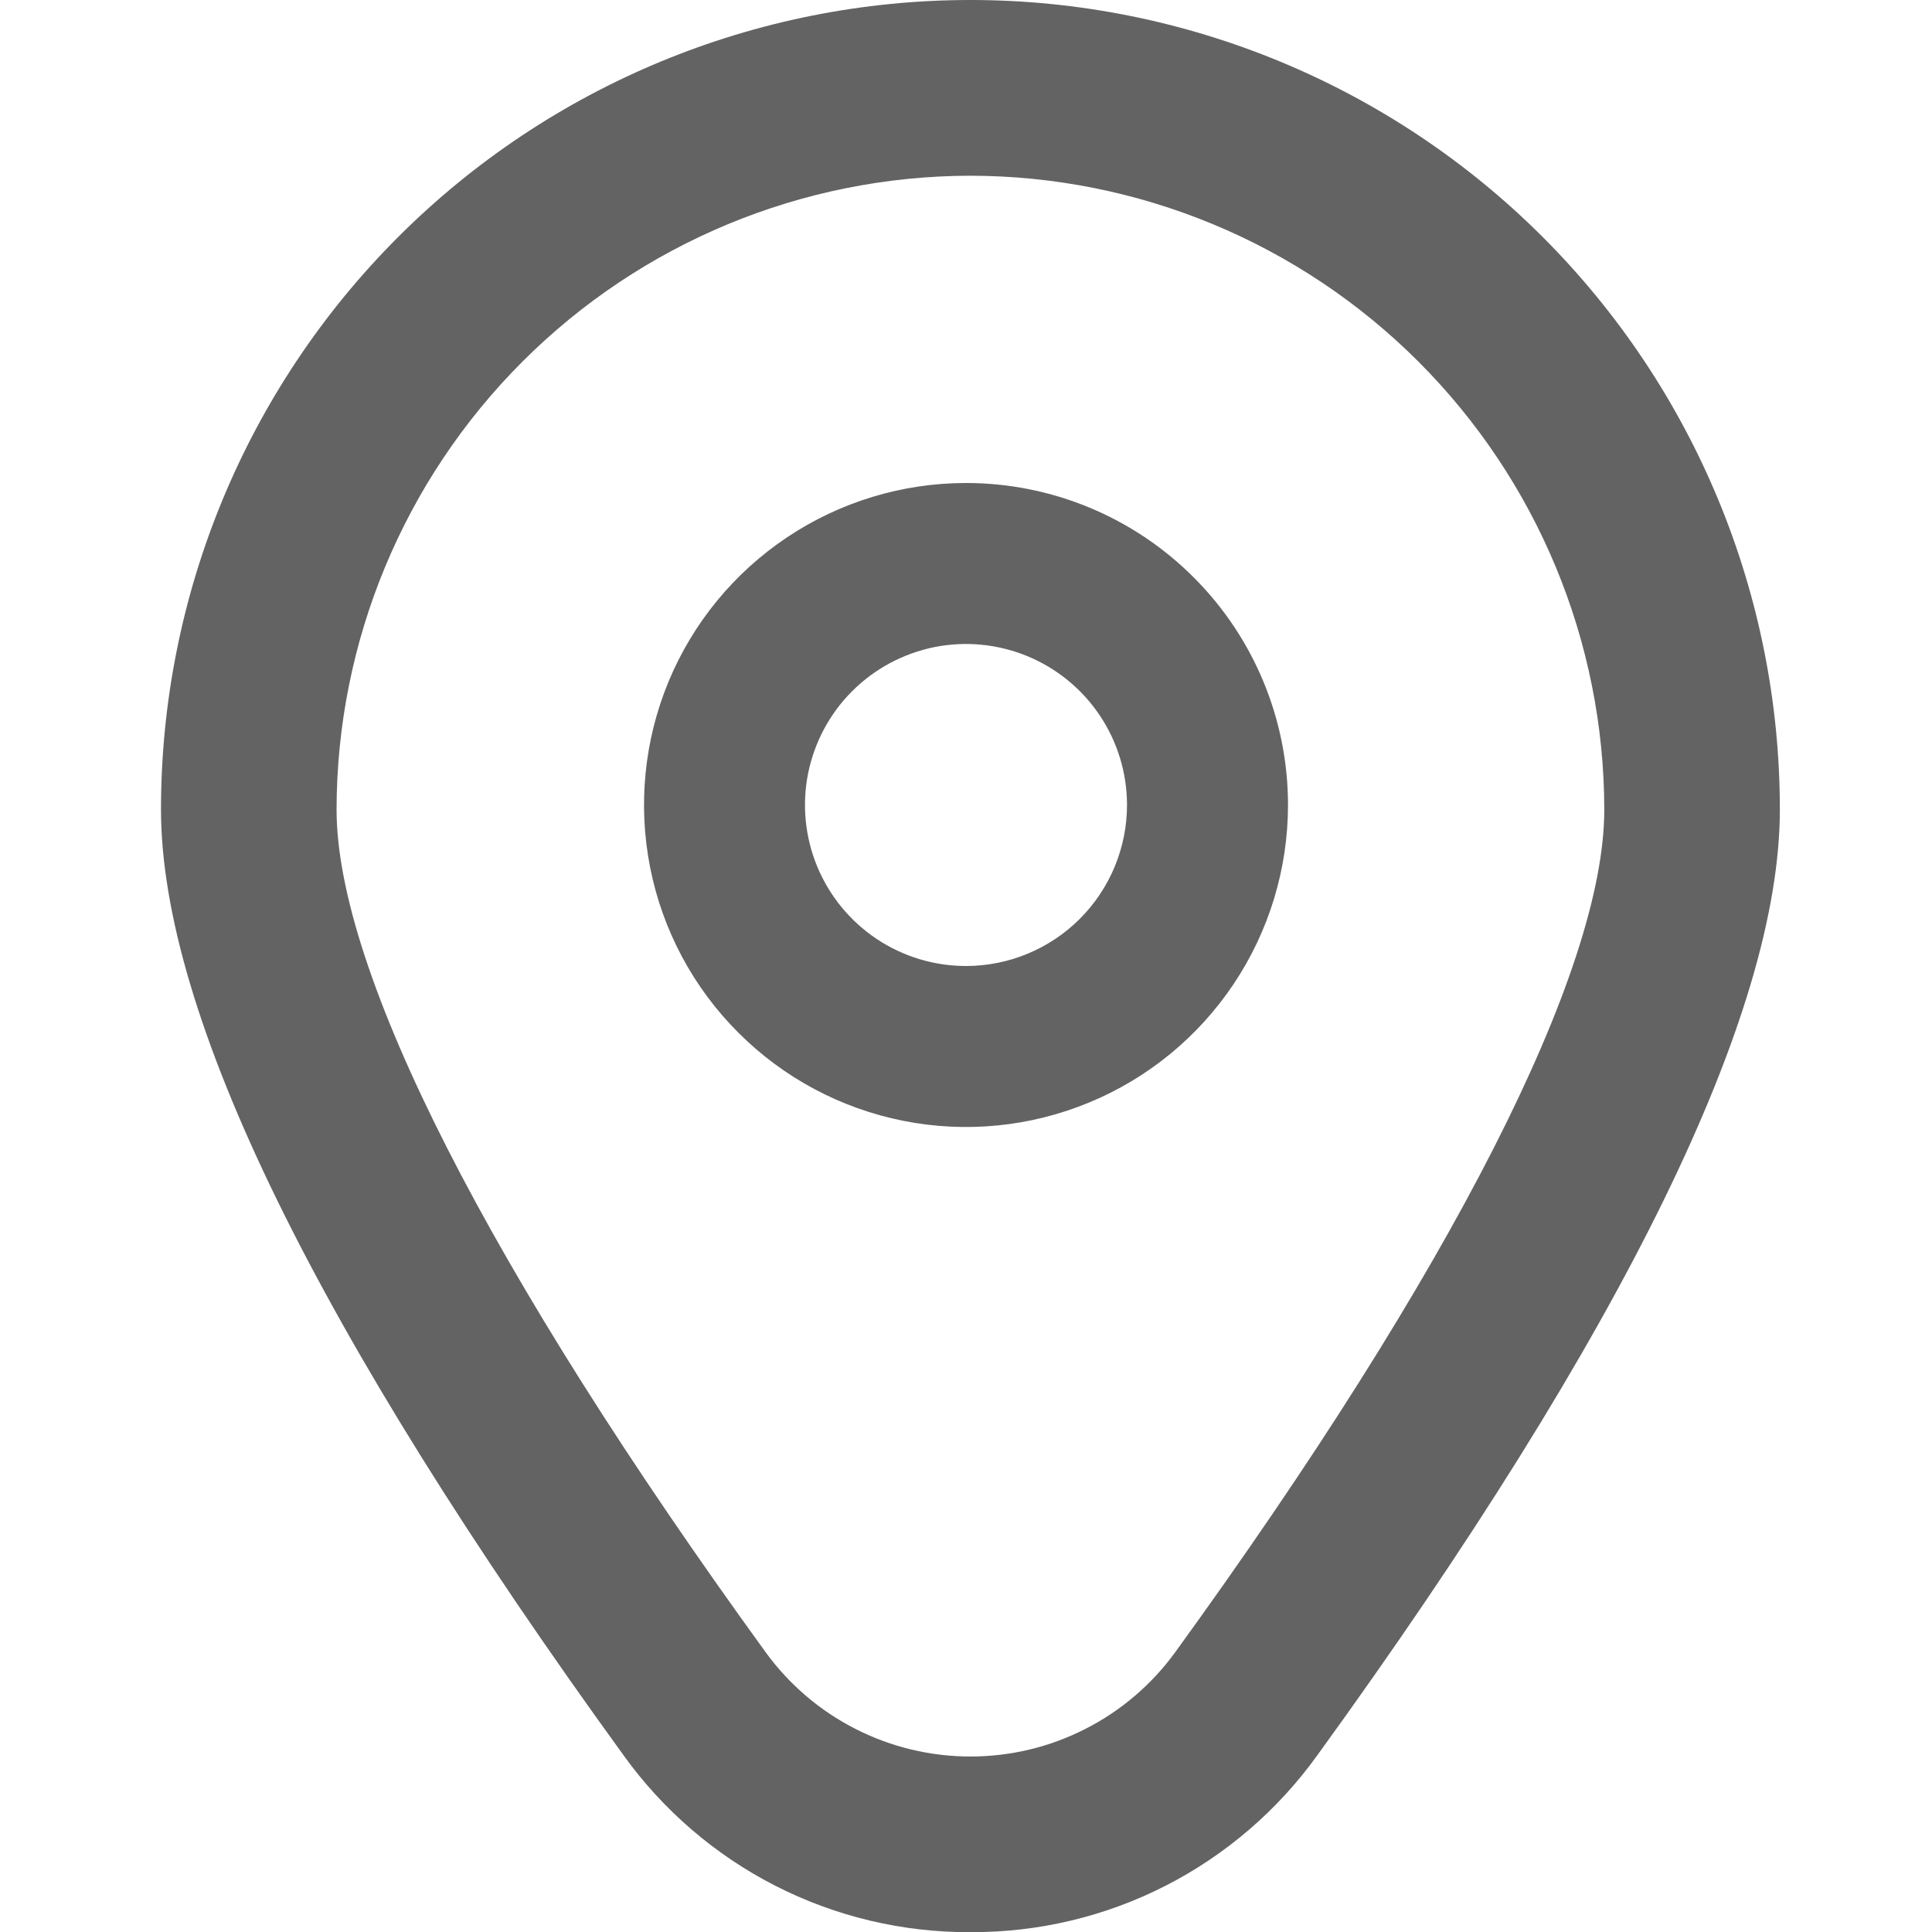 <?xml version="1.0" encoding="utf-8"?>
<svg xmlns="http://www.w3.org/2000/svg" fill="none" height="24" viewBox="0 0 24 24" width="24">
<g clip-path="url(#clip0_957_2144)">
<path d="M12 6C11.209 6 10.435 6.235 9.778 6.674C9.12 7.114 8.607 7.738 8.304 8.469C8.002 9.2 7.923 10.004 8.077 10.78C8.231 11.556 8.612 12.269 9.172 12.828C9.731 13.388 10.444 13.769 11.22 13.923C11.996 14.078 12.8 13.998 13.531 13.695C14.262 13.393 14.886 12.88 15.326 12.222C15.765 11.565 16 10.791 16 10C16 8.939 15.579 7.922 14.828 7.172C14.078 6.421 13.061 6 12 6ZM12 12C11.604 12 11.218 11.883 10.889 11.663C10.56 11.443 10.304 11.131 10.152 10.765C10.001 10.4 9.961 9.998 10.038 9.61C10.116 9.222 10.306 8.865 10.586 8.586C10.866 8.306 11.222 8.116 11.61 8.038C11.998 7.961 12.4 8.001 12.765 8.152C13.131 8.304 13.443 8.56 13.663 8.889C13.883 9.218 14 9.604 14 10C14 10.53 13.789 11.039 13.414 11.414C13.039 11.789 12.53 12 12 12Z" fill="#636363"/>
<path d="M12.055 24.002C11.213 24.006 10.382 23.809 9.632 23.426C8.882 23.043 8.235 22.486 7.744 21.802C3.933 16.545 2 12.593 2 10.055C2 7.388 3.059 4.831 4.945 2.945C6.831 1.059 9.388 0 12.055 0C14.722 0 17.279 1.059 19.165 2.945C21.051 4.831 22.11 7.388 22.11 10.055C22.11 12.593 20.177 16.545 16.366 21.802C15.875 22.486 15.228 23.043 14.478 23.426C13.728 23.809 12.897 24.006 12.055 24.002V24.002ZM12.055 2.183C9.967 2.185 7.966 3.016 6.49 4.492C5.014 5.968 4.183 7.969 4.181 10.057C4.181 12.067 6.074 15.784 9.51 20.523C9.802 20.925 10.184 21.252 10.627 21.477C11.069 21.703 11.559 21.82 12.055 21.82C12.552 21.82 13.041 21.703 13.483 21.477C13.926 21.252 14.308 20.925 14.6 20.523C18.036 15.784 19.929 12.067 19.929 10.057C19.927 7.969 19.096 5.968 17.62 4.492C16.144 3.016 14.143 2.185 12.055 2.183V2.183Z" fill="#636363"/>
</g>
<defs>
<clipPath id="clip0_957_2144">
<rect fill="white" height="24" width="24"/>
</clipPath>
</defs>
</svg>